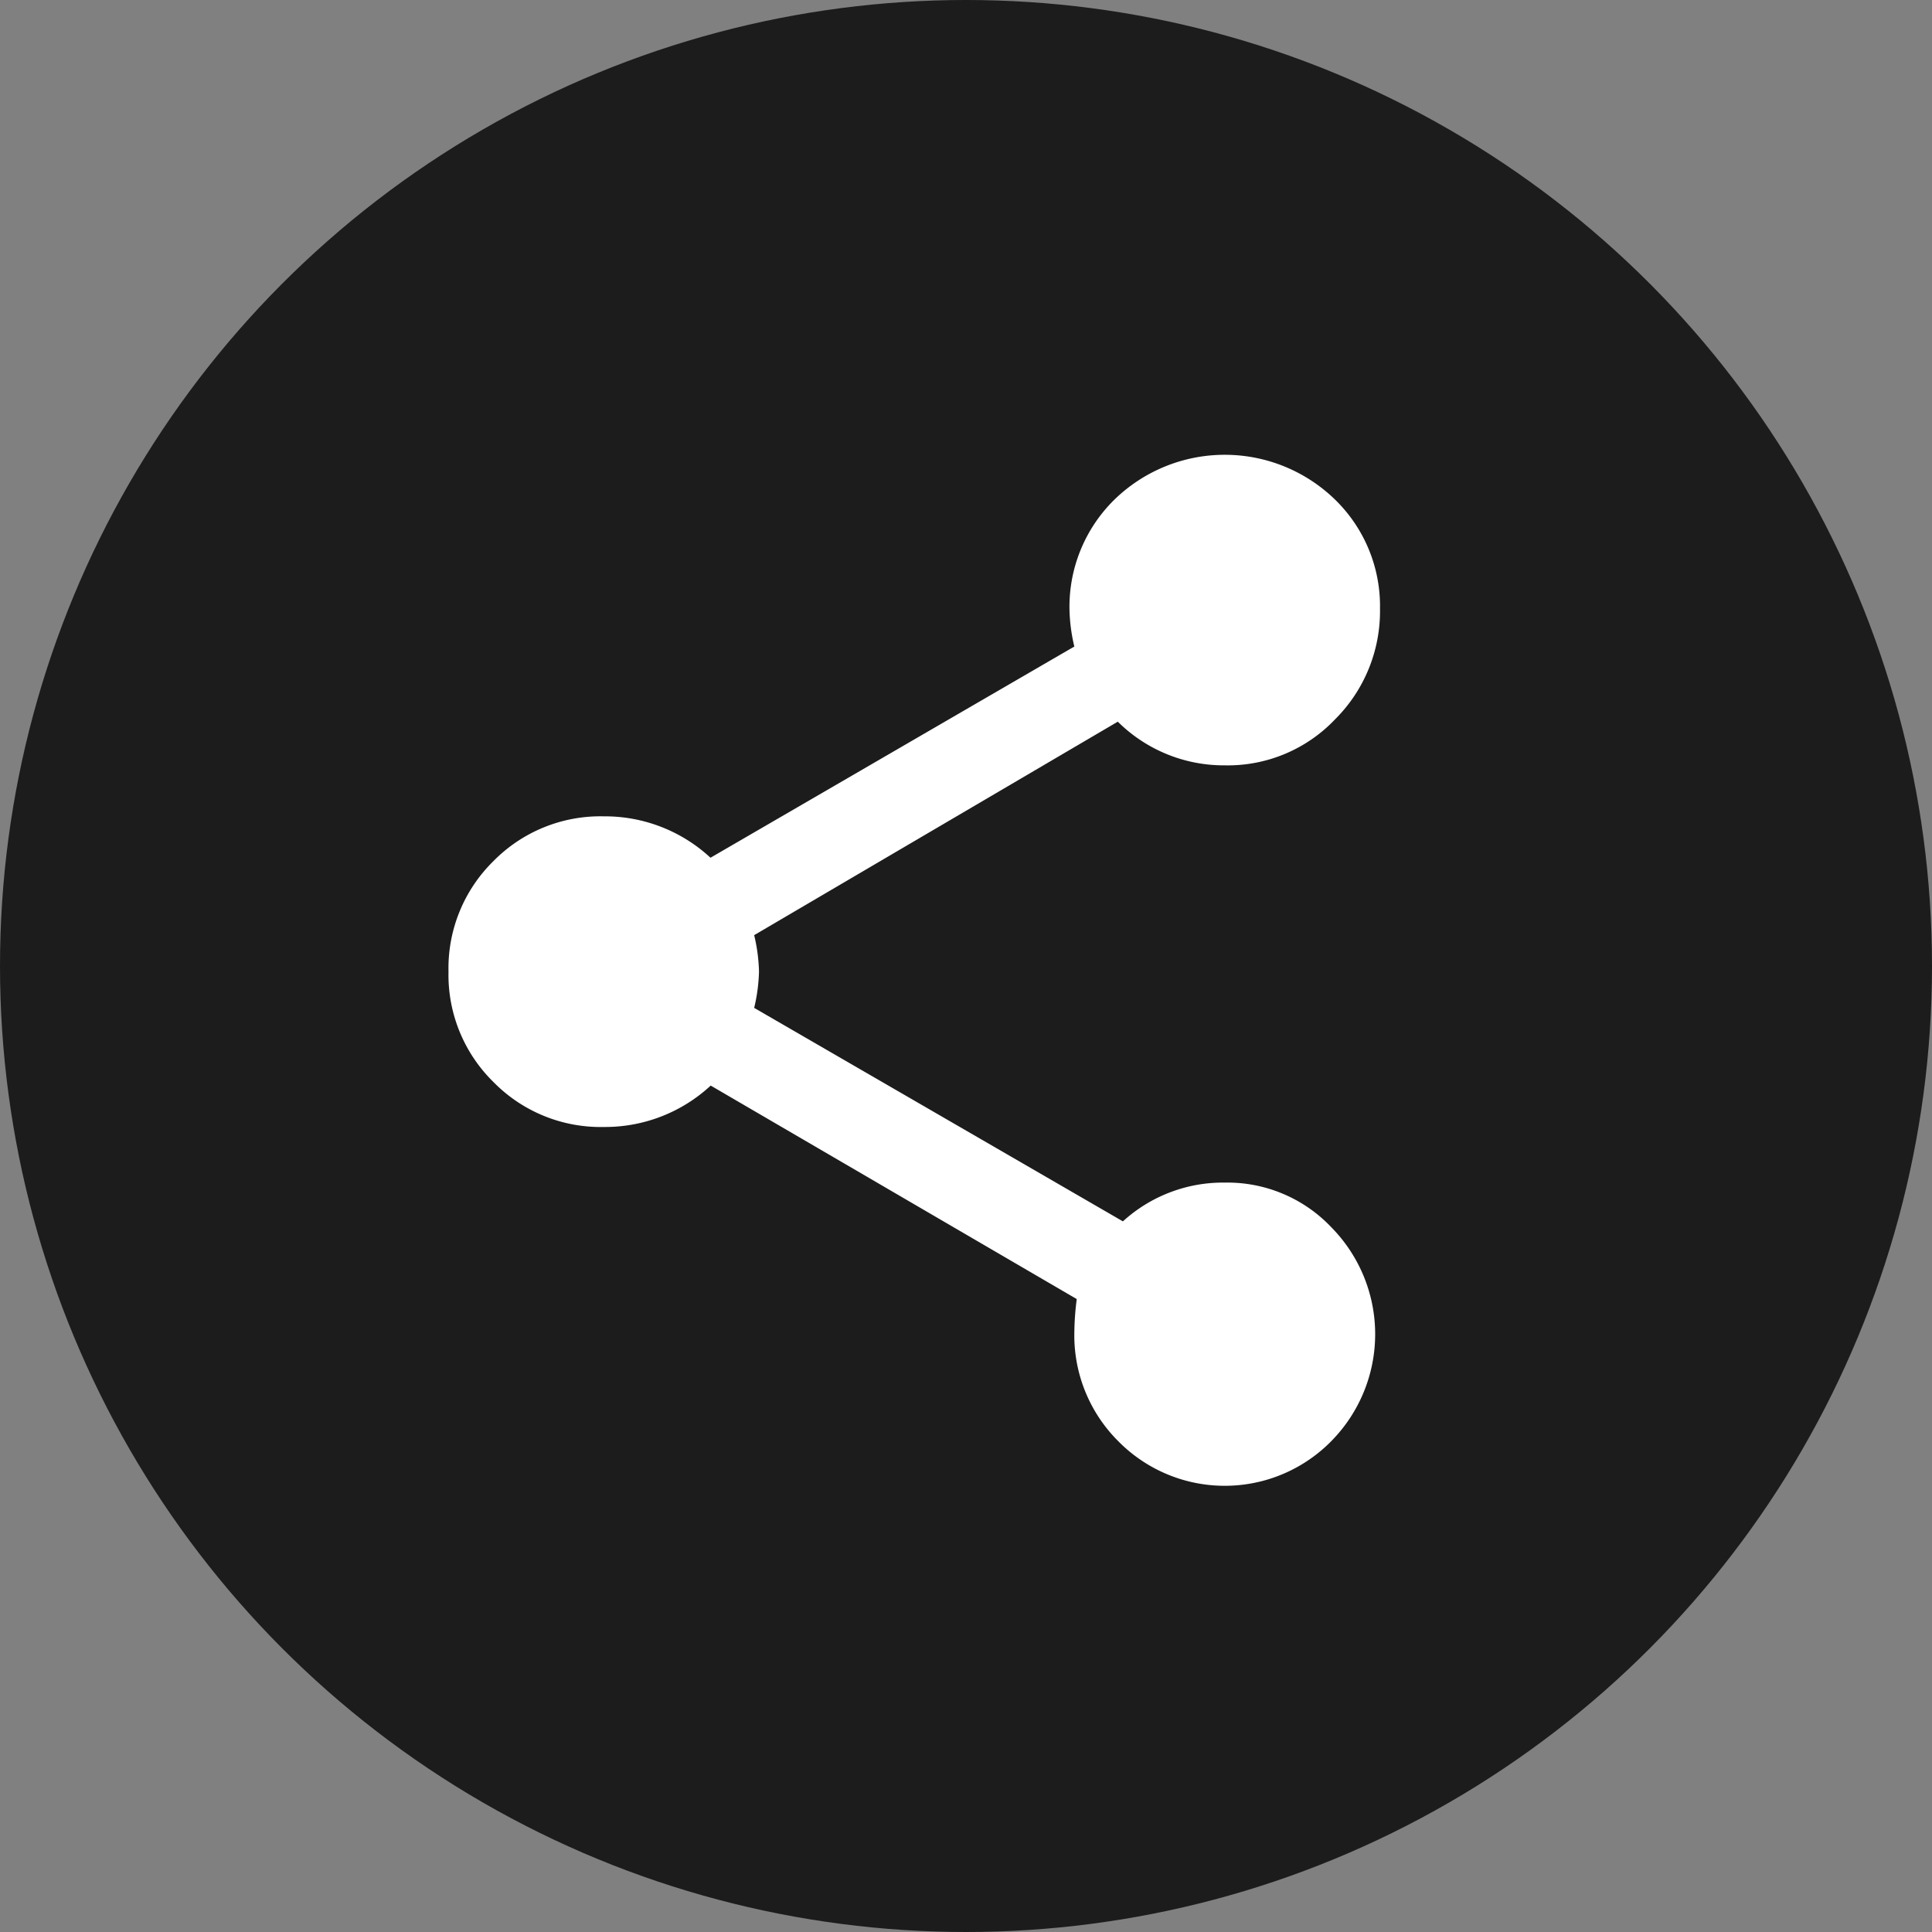 <svg xmlns="http://www.w3.org/2000/svg" width="28" height="28" viewBox="0 0 28 28">
  <rect x="0" y="0" width="28" height="28" fill="#808080" stroke="none"/>
  <g id="Group_5218" data-name="Group 5218" transform="translate(-755 -1051)">
    <circle id="Ellipse_116" data-name="Ellipse 116" cx="14" cy="14" r="14" transform="translate(755 1051)" fill="#1c1c1c"/>
    <g id="share" transform="translate(761.5 1057.259)">
      <path id="Path_11345" data-name="Path 11345" d="M11.25,10.88a2.076,2.076,0,0,1,1.547.65,2.207,2.207,0,0,1,0,3.094,2.165,2.165,0,0,1-3.094,0A2.163,2.163,0,0,1,9.07,13.06a4.032,4.032,0,0,1,.035-.492L3.8,9.474a2.25,2.25,0,0,1-1.547.6,2.174,2.174,0,0,1-1.6-.65A2.174,2.174,0,0,1,0,7.822a2.174,2.174,0,0,1,.65-1.6,2.174,2.174,0,0,1,1.6-.65,2.25,2.25,0,0,1,1.547.6L9.07,3.111A2.516,2.516,0,0,1,9,2.583a2.174,2.174,0,0,1,.65-1.6,2.292,2.292,0,0,1,3.2,0,2.153,2.153,0,0,1,.65,1.582,2.212,2.212,0,0,1-.65,1.6,2.145,2.145,0,0,1-1.6.668A2.181,2.181,0,0,1,9.7,4.2L4.43,7.294a2.516,2.516,0,0,1,.07.527,2.516,2.516,0,0,1-.07.527l5.344,3.094A2.153,2.153,0,0,1,11.25,10.88Z" fill="#fff"/>
    </g>
  </g>
</svg>
